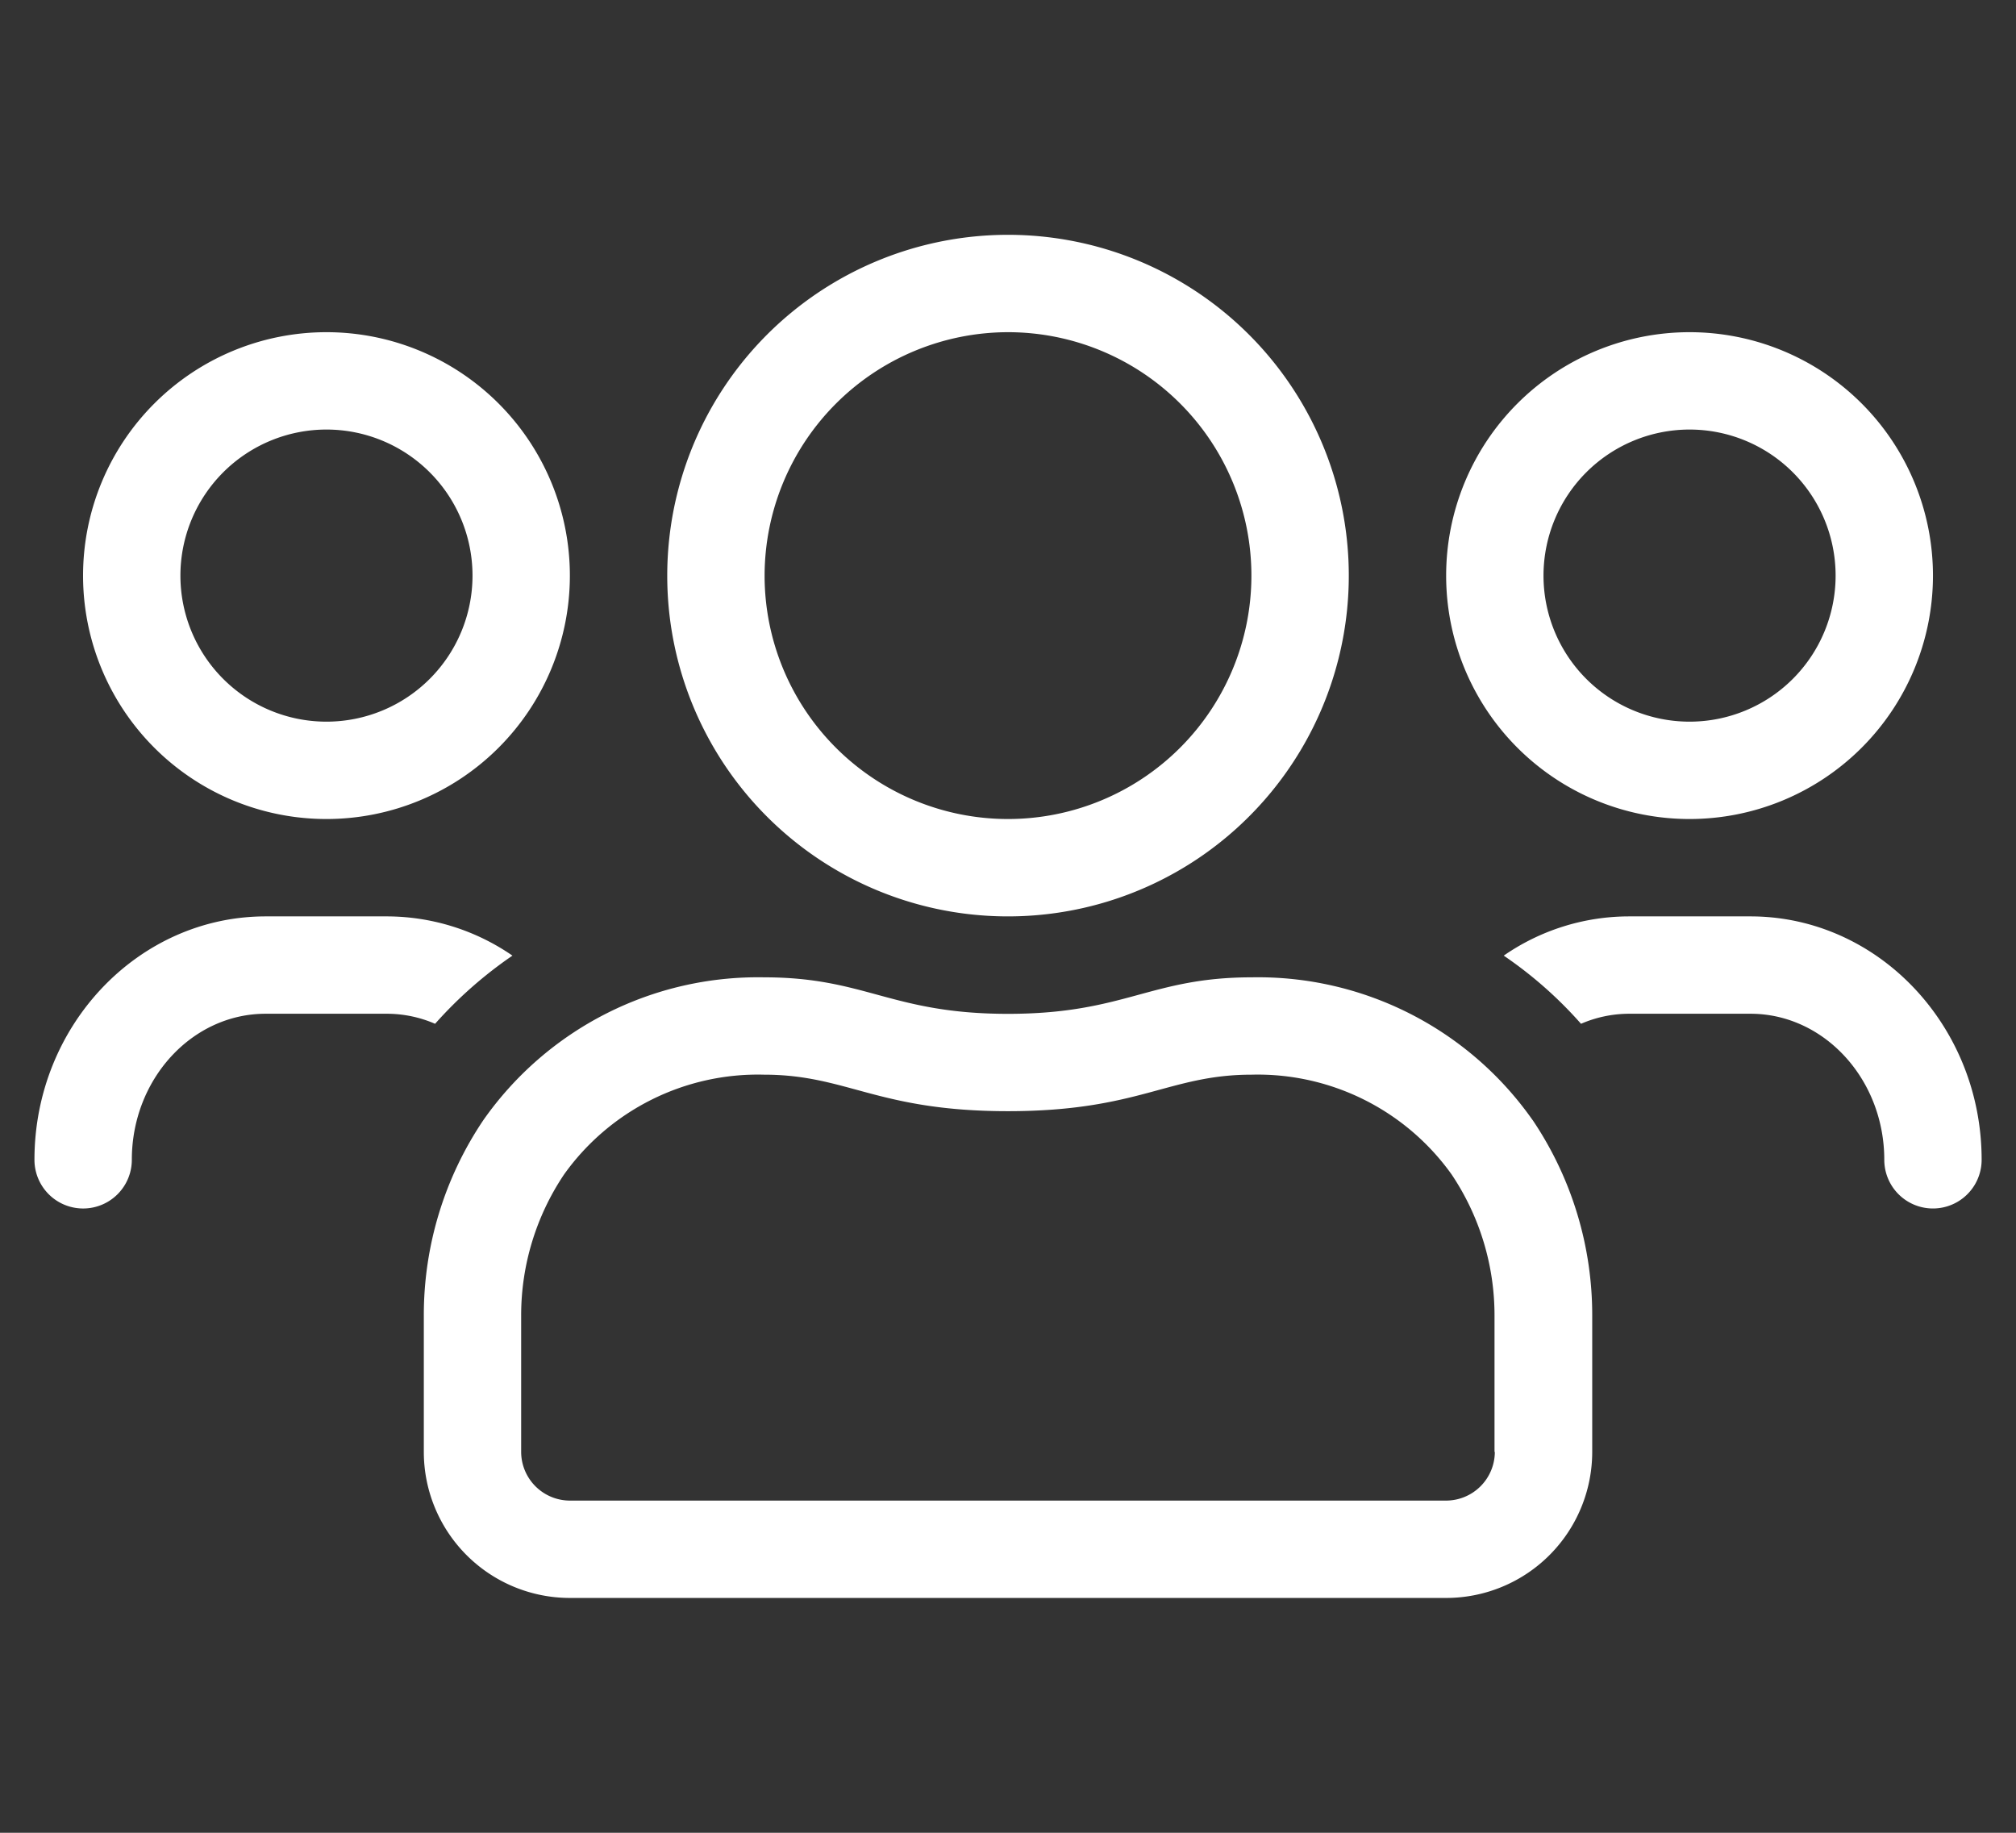<svg xmlns="http://www.w3.org/2000/svg" xmlns:xlink="http://www.w3.org/1999/xlink" width="110" height="100" viewBox="0 0 110 100">
  <rect x="0" y="0" width="110" height="100" fill="#333333" stroke="none"/>
  <defs>
    <clipPath id="clip-utilisateurs">
      <rect width="110" height="100"/>
    </clipPath>
  </defs>
  <g id="utilisateurs" clip-path="url(#clip-utilisateurs)">
    <g id="Group_2051" data-name="Group 2051" transform="translate(-385.023 -449.089)">
      <path id="Path_4739" data-name="Path 4739" d="M408.763,504.949a6.622,6.622,0,0,0-2.607-.548h-6.64c-4.018,0-7.3,3.57-7.3,7.969a2.656,2.656,0,0,1-5.313,0c0-7.321,5.662-13.281,12.618-13.281h6.64a12.093,12.093,0,0,1,6.823,2.141A23.082,23.082,0,0,0,408.763,504.949Zm-19.208-24.454a13.281,13.281,0,1,1,13.281,13.281A13.277,13.277,0,0,1,389.555,480.495Zm5.312,0a7.969,7.969,0,1,0,7.969-7.969A7.971,7.971,0,0,0,394.867,480.495Zm73.778,29.7A19.03,19.03,0,0,1,471.9,520.87v7.438a7.97,7.97,0,0,1-7.968,7.968H416.117a7.971,7.971,0,0,1-7.969-7.968V520.87A19.031,19.031,0,0,1,411.4,510.2a18.3,18.3,0,0,1,15.324-7.786c5.545,0,6.922,1.992,13.3,1.992s7.753-1.992,13.3-1.992A18.3,18.3,0,0,1,468.645,510.2Zm-2.076,18.113V520.87a13.793,13.793,0,0,0-2.34-7.7,13,13,0,0,0-10.908-5.445c-4.532,0-6.159,1.992-13.3,1.992s-8.765-1.992-13.314-1.992a12.993,12.993,0,0,0-10.907,5.445,13.786,13.786,0,0,0-2.341,7.7v7.438a2.664,2.664,0,0,0,2.656,2.656H463.93a2.664,2.664,0,0,0,2.656-2.656ZM421.43,480.495a18.594,18.594,0,1,1,18.593,18.594A18.584,18.584,0,0,1,421.43,480.495Zm5.312,0a13.281,13.281,0,1,0,13.281-13.281A13.3,13.3,0,0,0,426.742,480.495Zm37.188,0a13.281,13.281,0,1,1,13.281,13.281A13.277,13.277,0,0,1,463.93,480.495Zm29.218,31.875a2.656,2.656,0,0,1-5.312,0c0-4.4-3.287-7.969-7.3-7.969h-6.64a6.622,6.622,0,0,0-2.607.548,22.508,22.508,0,0,0-4.217-3.719,12.016,12.016,0,0,1,6.824-2.141h6.64C487.487,499.089,493.148,505.049,493.148,512.37Zm-23.906-31.875a7.969,7.969,0,1,0,7.969-7.969A7.971,7.971,0,0,0,469.242,480.495Z" fill="#fff"/>
    </g>
  </g>
</svg>
